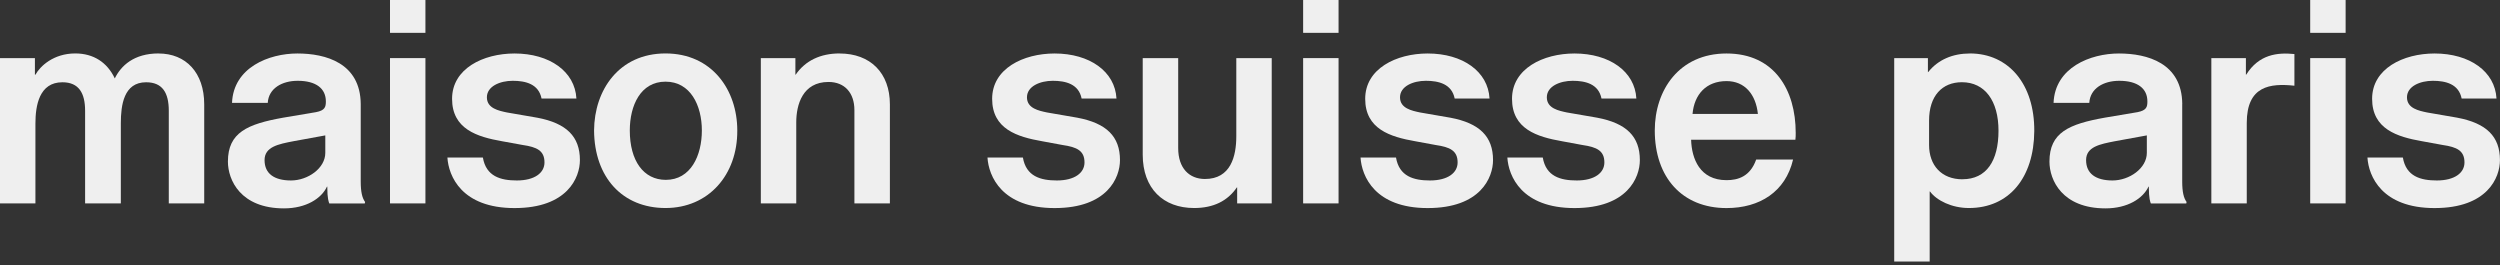 <svg width="500" height="53" viewBox="0 0 500 53" fill="none" xmlns="http://www.w3.org/2000/svg">
<rect x="0" y="0" width="500" height="53" fill="#333333" stroke="none"/>
<path d="M267.711 0H260.627V6.567H267.711V0Z" fill="#EFEFEF"/>
<path d="M319.425 23.537L313.375 22.492C311.751 22.147 309.366 21.68 309.366 19.467C309.366 17.255 311.985 16.159 314.543 16.159C317.1 16.159 319.719 16.798 320.298 19.701H327.271C326.976 14.301 321.922 10.698 314.898 10.698C308.625 10.698 302.403 13.723 302.403 19.762C302.403 25.801 307.397 27.374 312.401 28.247L316.522 29.008C319.313 29.414 320.876 30.114 320.876 32.489C320.876 34.58 318.897 36.093 315.355 36.093C312.097 36.093 309.194 35.281 308.554 31.505H301.47C301.703 35.22 304.322 41.614 314.898 41.614C325.474 41.614 327.971 35.514 327.971 32.023C327.971 27.313 325.301 24.644 319.425 23.537Z" fill="#EFEFEF"/>
<path d="M290.051 23.537L284.012 22.492C282.388 22.147 280.003 21.68 280.003 19.467C280.003 17.255 282.622 16.159 285.179 16.159C287.737 16.159 290.356 16.798 290.934 19.701H297.907C297.613 14.301 292.558 10.698 285.535 10.698C279.262 10.698 273.04 13.723 273.04 19.762C273.04 25.801 278.034 27.374 283.038 28.247L287.169 29.008C289.96 29.414 291.523 30.114 291.523 32.489C291.523 34.58 289.544 36.093 286.001 36.093C282.743 36.093 279.84 35.281 279.201 31.505H272.106C272.34 35.22 274.958 41.614 285.535 41.614C296.111 41.614 298.607 35.514 298.607 32.023C298.607 27.313 295.938 24.644 290.061 23.537H290.051Z" fill="#EFEFEF"/>
<path d="M247.26 27.252C247.26 31.261 246.153 35.798 240.987 35.798C237.851 35.798 235.638 33.647 235.638 29.637V11.621H228.543V30.916C228.543 37.717 232.664 41.604 238.825 41.604C242.662 41.604 245.504 40.214 247.371 37.483H247.432V40.68H254.344V11.621H247.26V27.252Z" fill="#EFEFEF"/>
<path d="M215.45 23.537L209.401 22.492C207.777 22.147 205.392 21.68 205.392 19.467C205.392 17.255 208.01 16.159 210.568 16.159C213.126 16.159 215.744 16.798 216.323 19.701H223.296C223.002 14.301 217.947 10.698 210.923 10.698C204.651 10.698 198.429 13.723 198.429 19.762C198.429 25.801 203.423 27.374 208.426 28.247L212.547 29.008C215.338 29.414 216.901 30.114 216.901 32.489C216.901 34.58 214.922 36.093 211.38 36.093C208.122 36.093 205.219 35.281 204.58 31.505H197.495C197.728 35.22 200.347 41.614 210.923 41.614C221.499 41.614 223.996 35.514 223.996 32.023C223.996 27.313 221.327 24.644 215.45 23.537Z" fill="#EFEFEF"/>
<path d="M267.711 11.621H260.627V40.68H267.711V11.621Z" fill="#EFEFEF"/>
<path d="M345.307 10.698C335.837 10.698 330.955 18.016 330.955 26.095C330.955 35.453 336.415 41.614 345.307 41.614C351.935 41.614 357.101 38.356 358.613 31.911H351.234C350.016 35.342 347.57 36.032 345.307 36.032C339.958 36.032 338.334 31.728 338.222 27.953H359.08C359.141 27.486 359.141 27.019 359.141 26.562C359.141 18.016 354.898 10.698 345.307 10.698ZM338.506 22.786C338.851 18.889 341.237 16.219 345.307 16.219C348.971 16.219 351.173 18.889 351.579 22.786H338.506Z" fill="#EFEFEF"/>
<path d="M449.241 14.93H449.18V11.621H442.268V40.68H449.352V24.583C449.352 17.143 454.062 16.625 458.883 17.143V10.809C455.452 10.464 451.799 10.87 449.241 14.93Z" fill="#EFEFEF"/>
<path d="M393.955 10.698C390.585 10.698 387.621 11.916 385.642 14.413H385.581V11.621H378.842V52.302H385.936V38.295H385.997C387.337 40.102 390.352 41.604 393.782 41.604C401.801 41.604 406.794 35.565 406.855 26.207C406.916 16.849 401.74 10.688 393.955 10.688V10.698ZM392.493 35.859C388.311 35.859 385.815 33.068 385.815 28.998V24.116C385.815 19.173 388.433 16.443 392.382 16.443C396.969 16.443 399.7 20.157 399.7 26.146C399.7 32.134 397.314 35.849 392.493 35.849V35.859Z" fill="#EFEFEF"/>
<path d="M491.454 23.537L485.405 22.492C483.781 22.147 481.395 21.68 481.395 19.467C481.395 17.255 484.014 16.159 486.572 16.159C489.13 16.159 491.748 16.798 492.327 19.701H499.3C499.005 14.301 493.951 10.698 486.917 10.698C480.644 10.698 474.423 13.723 474.423 19.762C474.423 25.801 479.416 27.374 484.42 28.247L488.541 28.998C491.332 29.404 492.895 30.104 492.895 32.489C492.895 34.58 490.916 36.093 487.374 36.093C484.116 36.093 481.213 35.281 480.573 31.505H473.489C473.722 35.22 476.341 41.614 486.917 41.614C497.493 41.614 499.99 35.514 499.99 32.023C499.99 27.313 497.32 24.644 491.444 23.537H491.454Z" fill="#EFEFEF"/>
<path d="M469.124 0H462.04V6.567H469.124V0Z" fill="#EFEFEF"/>
<path d="M469.124 11.621H462.04V40.68H469.124V11.621Z" fill="#EFEFEF"/>
<path d="M436.452 20.807C436.391 12.616 429.479 10.698 423.785 10.698C418.091 10.698 410.996 13.489 410.712 20.574H417.858C418.03 17.671 420.71 16.159 423.846 16.159C427.561 16.159 429.479 17.732 429.479 20.279C429.479 21.386 429.307 22.076 427.5 22.431L420.933 23.537C413.788 24.816 409.89 26.501 409.89 32.317C409.89 36.032 412.448 41.675 421.106 41.675C425.521 41.675 428.606 39.696 429.702 37.321H429.763C429.763 39.757 430.058 40.396 430.169 40.691H437.254L437.315 40.396C436.736 39.584 436.442 38.417 436.442 36.275V20.817L436.452 20.807ZM429.367 30.571C429.367 33.657 425.876 36.093 422.506 36.093C419.136 36.093 417.218 34.702 417.218 32.023C417.218 29.343 420.009 28.826 422.973 28.247L429.367 27.08V30.561V30.571Z" fill="#EFEFEF"/>
<path d="M31.728 10.688C26.735 10.688 24.177 13.185 22.959 15.681C21.447 12.484 18.716 10.688 15.052 10.688C10.698 10.688 8.018 13.245 7.095 14.93H6.983V11.621H0V40.68H7.085V24.705C7.085 21.102 7.846 16.453 12.484 16.453C15.793 16.453 17.021 18.655 17.021 22.147V40.68H24.167V24.644C24.167 21.041 24.745 16.453 29.221 16.453C32.479 16.453 33.758 18.544 33.758 22.147V40.68H40.843V20.868C40.843 14.534 37.179 10.698 31.718 10.698L31.728 10.688Z" fill="#EFEFEF"/>
<path d="M85.086 11.621H78.001V40.68H85.086V11.621Z" fill="#EFEFEF"/>
<path d="M72.145 20.807C72.084 12.616 65.172 10.698 59.478 10.698C53.784 10.698 46.689 13.489 46.405 20.574H53.55C53.723 17.671 56.403 16.159 59.539 16.159C63.254 16.159 65.172 17.732 65.172 20.279C65.172 21.386 64.999 22.086 63.193 22.431L56.626 23.537C49.48 24.816 45.583 26.501 45.583 32.317C45.583 36.032 48.141 41.675 56.798 41.675C61.214 41.675 64.299 39.696 65.395 37.321H65.456C65.456 39.767 65.751 40.406 65.862 40.691H72.957L73.018 40.396C72.439 39.584 72.145 38.417 72.145 36.265V20.807ZM65.06 30.571C65.06 33.647 61.579 36.093 58.199 36.093C54.819 36.093 52.911 34.702 52.911 32.023C52.911 29.343 55.702 28.826 58.666 28.247L65.06 27.08V30.571Z" fill="#EFEFEF"/>
<path d="M167.918 10.688C164.082 10.688 161.057 12.139 159.139 14.93H159.078V11.621H152.166V40.68H159.251V24.471C159.251 20.929 160.529 16.392 165.706 16.392C168.903 16.392 170.882 18.544 170.882 22.025V40.68H177.977V20.868C177.977 14.595 174.079 10.698 167.918 10.698V10.688Z" fill="#EFEFEF"/>
<path d="M85.086 0H78.001V6.567H85.086V0Z" fill="#EFEFEF"/>
<path d="M133.105 10.688C123.807 10.688 118.864 18.006 118.814 26.085C118.875 35.494 124.508 41.604 133.105 41.604C141.702 41.604 147.517 34.976 147.456 26.085C147.456 18.006 142.402 10.688 133.105 10.688ZM133.166 35.971C128.689 35.971 125.959 32.134 125.959 26.095C125.959 21.102 128.111 16.331 133.105 16.331C138.098 16.331 140.372 21.091 140.372 26.095C140.372 31.099 138.159 35.971 133.166 35.971Z" fill="#EFEFEF"/>
<path d="M107.426 23.537L101.386 22.492C99.763 22.147 97.377 21.68 97.377 19.467C97.377 17.255 99.996 16.159 102.554 16.159C105.111 16.159 107.73 16.798 108.309 19.701H115.282C114.987 14.301 109.933 10.698 102.909 10.698C96.636 10.698 90.415 13.723 90.415 19.762C90.415 25.801 95.408 27.374 100.412 28.247L104.543 28.998C107.334 29.404 108.897 30.104 108.897 32.489C108.897 34.58 106.918 36.093 103.376 36.093C100.118 36.093 97.215 35.281 96.575 31.505H89.481C89.714 35.22 92.333 41.614 102.909 41.614C113.485 41.614 115.982 35.514 115.982 32.023C115.982 27.313 113.312 24.644 107.436 23.537H107.426Z" fill="#EFEFEF"/>
</svg>
